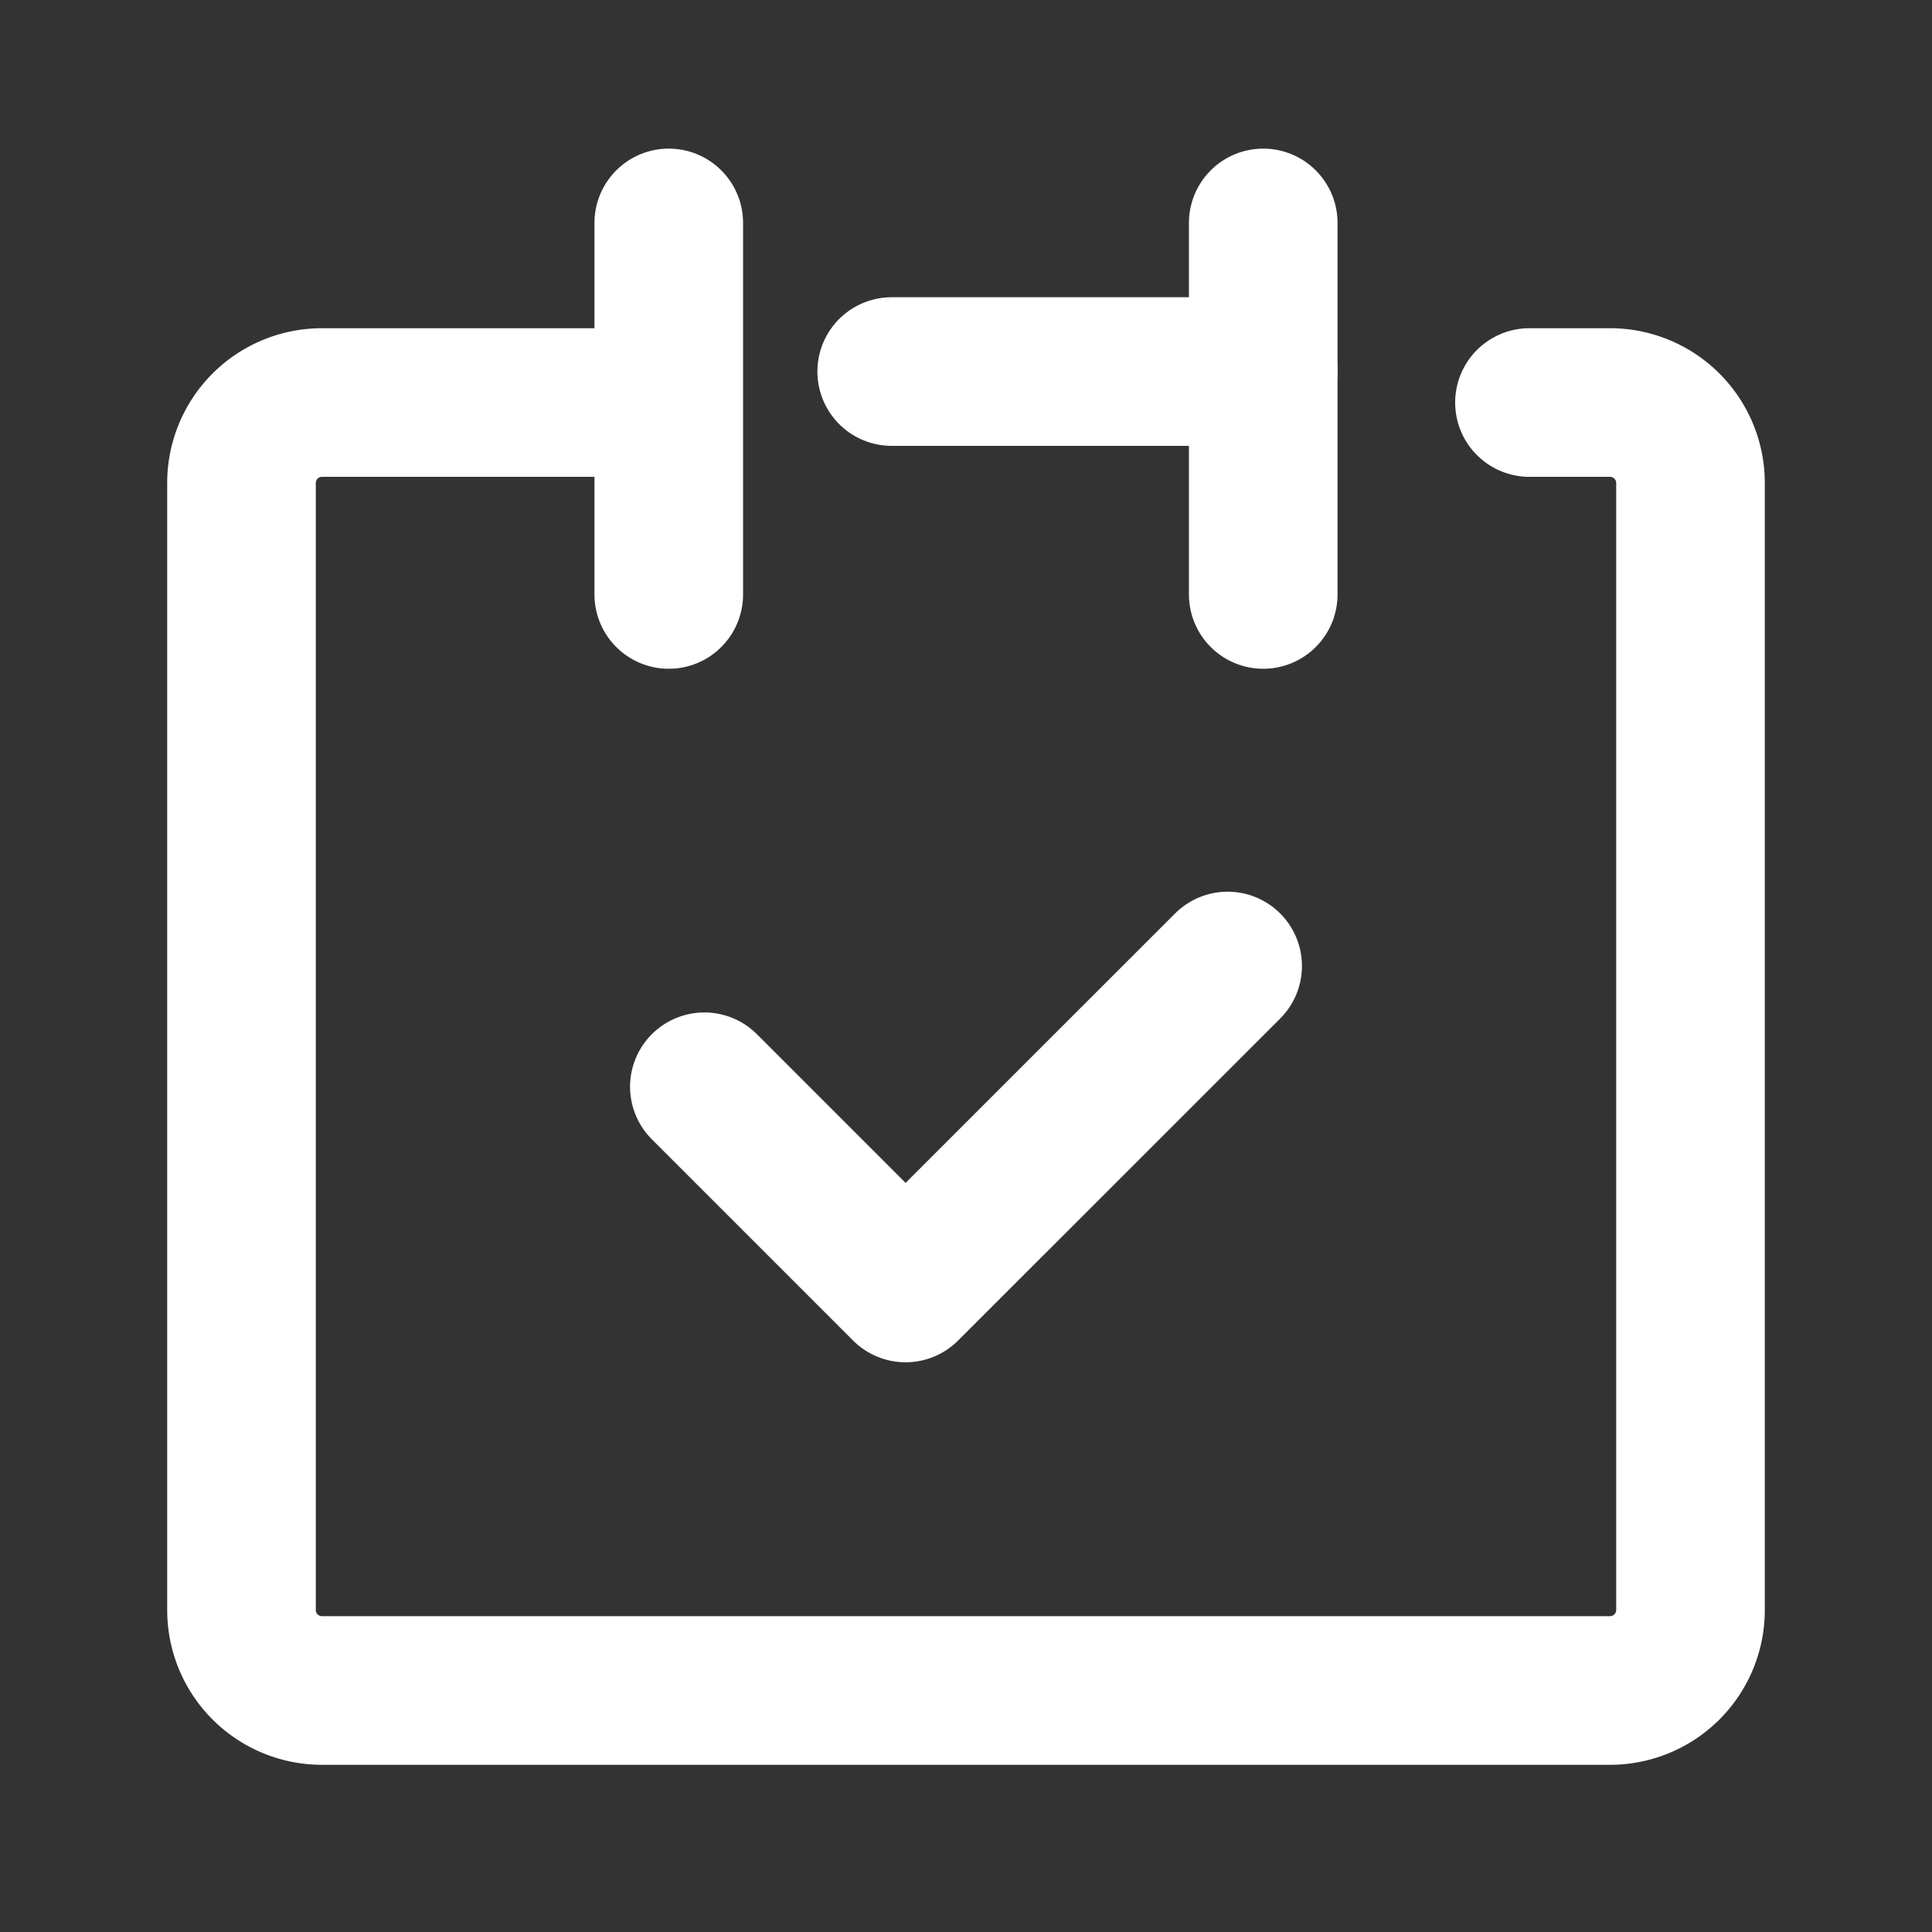 <svg id="レイヤー_2" data-name="レイヤー 2" xmlns="http://www.w3.org/2000/svg" width="26" height="26" viewBox="0 0 26 26">
  <rect x="0" y="0" width="26" height="26" fill="#333333" stroke="none"/>
  <g id="Rectangle">
    <rect id="長方形_25200" data-name="長方形 25200" width="26" height="26" fill="none"/>
  </g>
  <g id="icon_data" transform="translate(3.25 3.25)">
    <path id="パス_15691" data-name="パス 15691" d="M11.417,10H7.083A1.083,1.083,0,0,0,6,11.083V26.25a1.083,1.083,0,0,0,1.083,1.083H24.417A1.083,1.083,0,0,0,25.5,26.25V11.083A1.083,1.083,0,0,0,24.417,10H23.333" transform="translate(-6 -7.833)" fill="none" stroke="#fff" stroke-linecap="round" stroke-linejoin="round" stroke-width="2"/>
    <line id="線_44" data-name="線 44" y2="5" transform="translate(5.75 -0.25)" fill="none" stroke="#fff" stroke-linecap="round" stroke-linejoin="round" stroke-width="2"/>
    <line id="線_45" data-name="線 45" y2="5" transform="translate(13.75 -0.25)" fill="none" stroke="#fff" stroke-linecap="round" stroke-linejoin="round" stroke-width="2"/>
    <line id="線_46" data-name="線 46" x2="5" transform="translate(8.75 1.75)" fill="none" stroke="#fff" stroke-linecap="round" stroke-linejoin="round" stroke-width="2"/>
    <path id="パス_15692" data-name="パス 15692" d="M17.5,25.625l2.708,2.708L24.542,24" transform="translate(-11.271 -14.25)" fill="none" stroke="#fff" stroke-linecap="round" stroke-linejoin="round" stroke-width="2"/>
  </g>
</svg>
